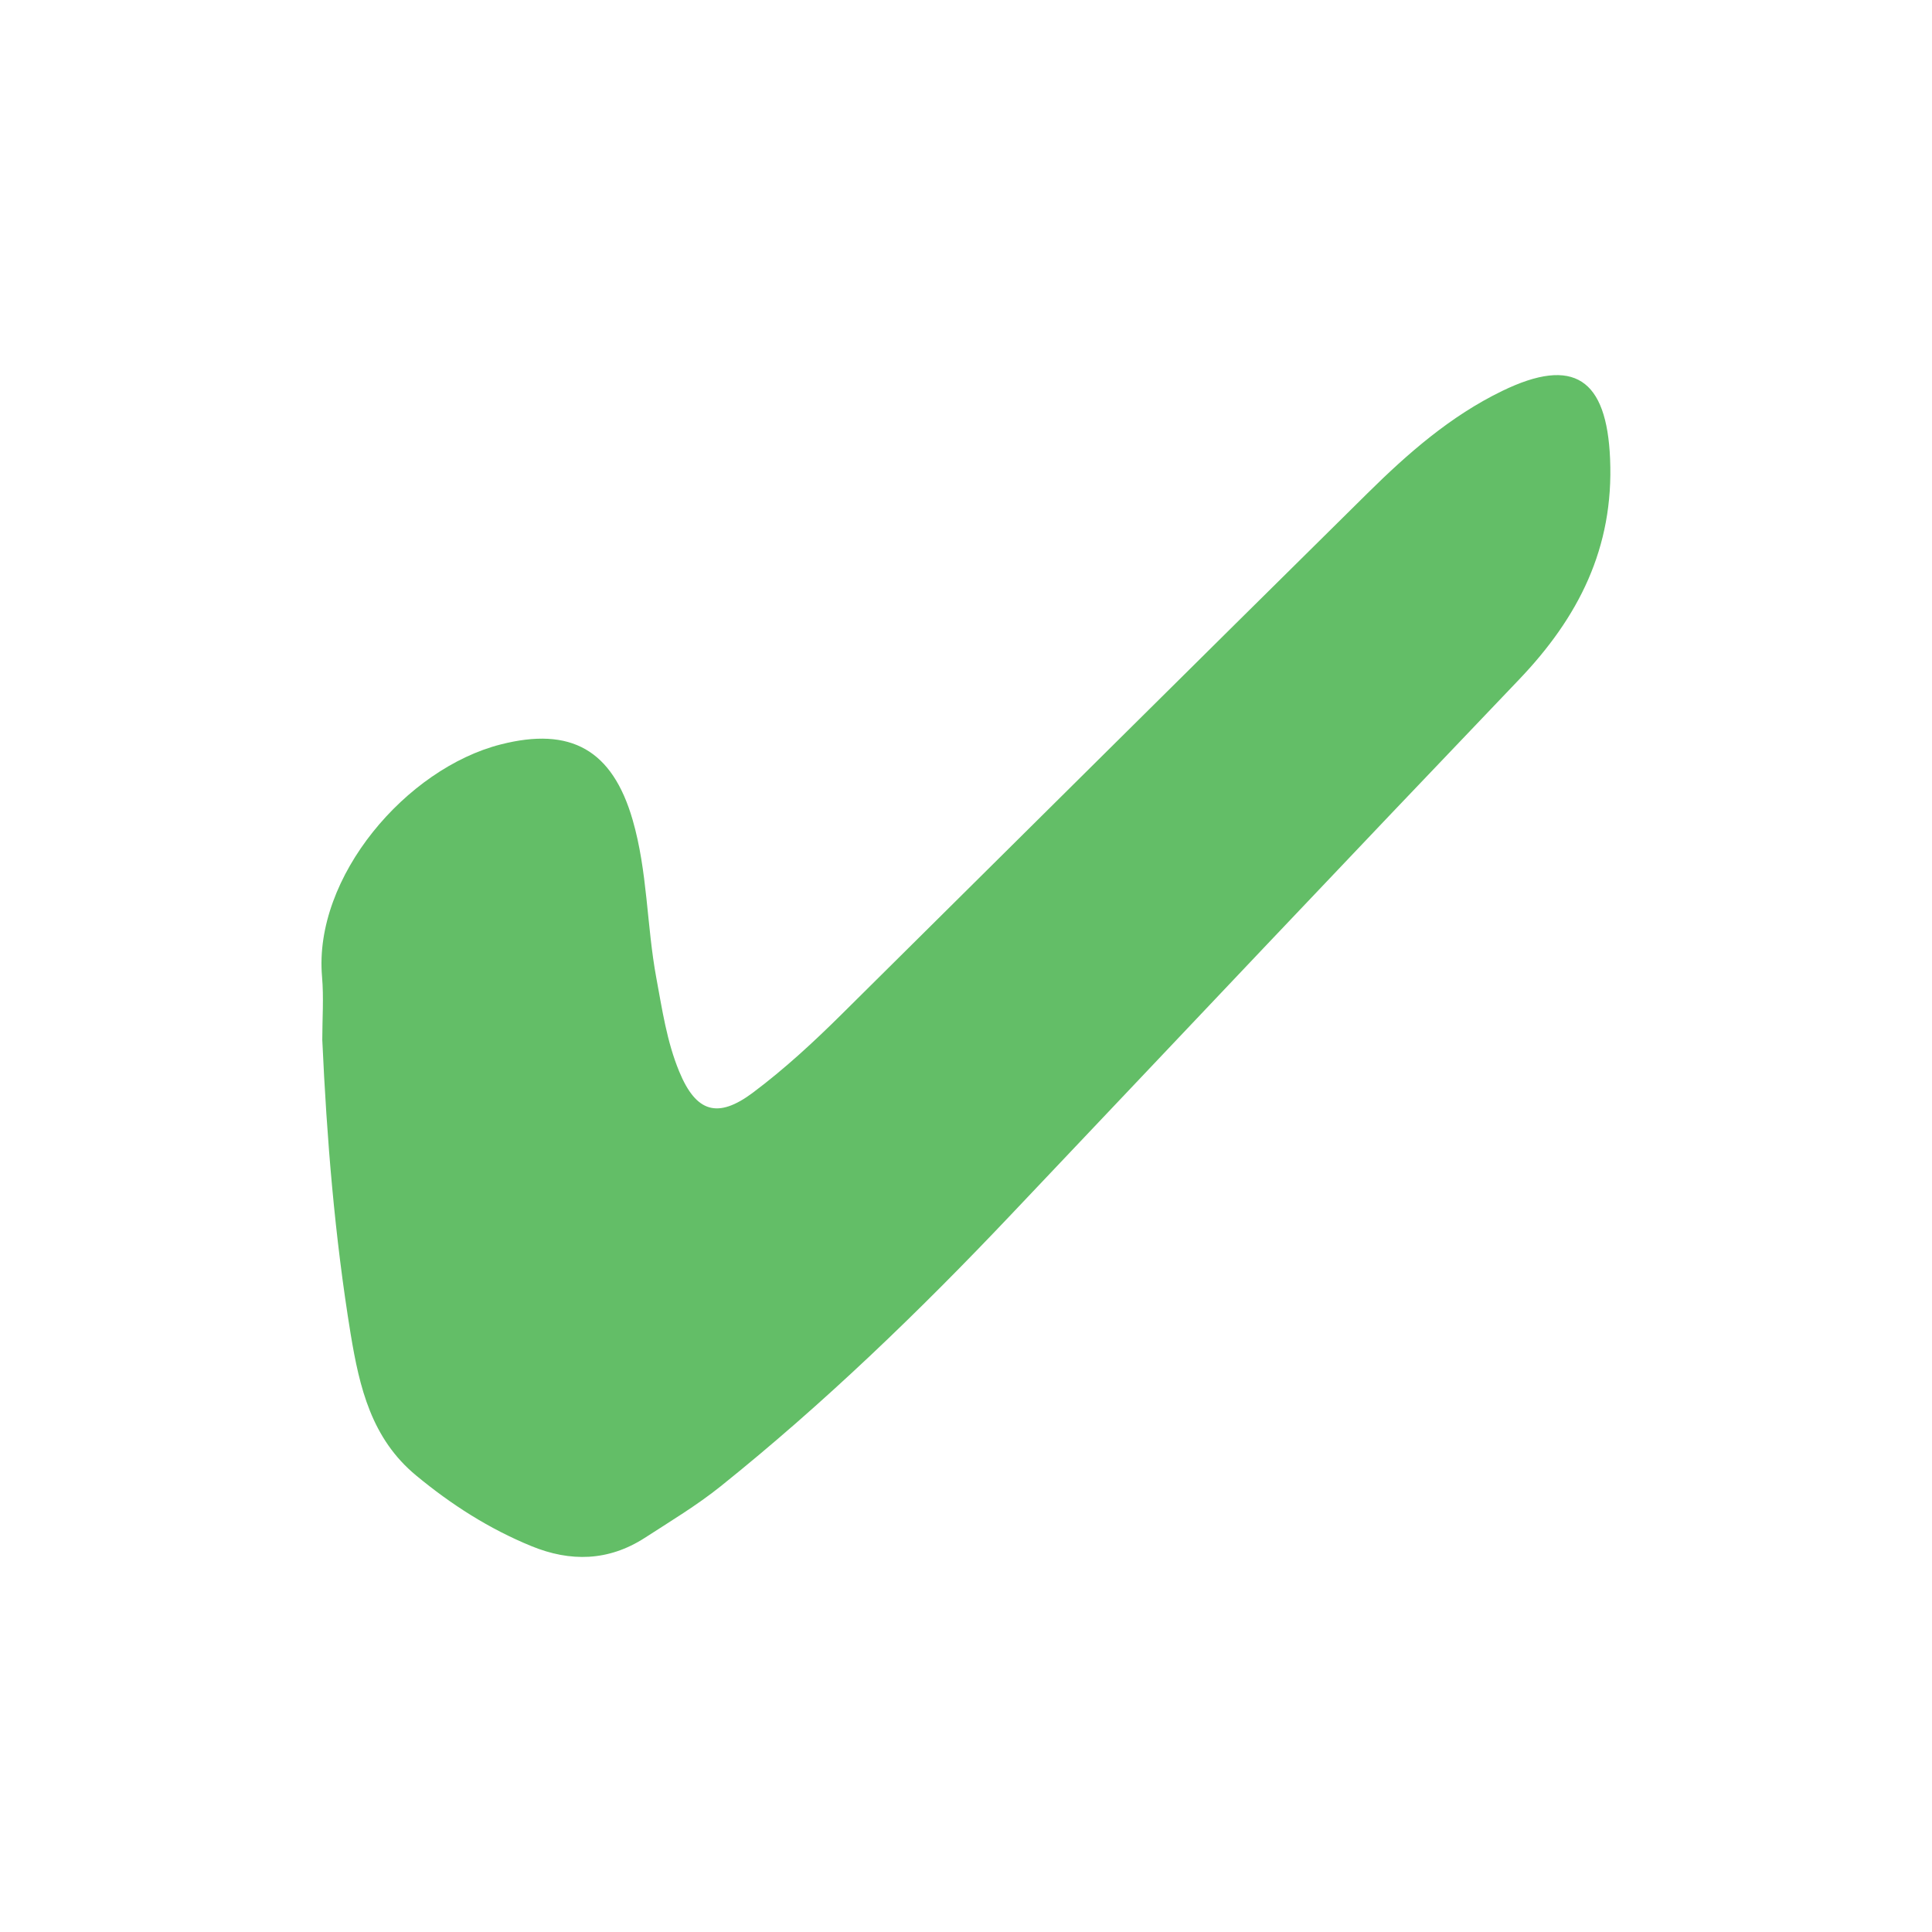 <?xml version="1.0" encoding="iso-8859-1"?>
<!-- Generator: Adobe Illustrator 23.0.3, SVG Export Plug-In . SVG Version: 6.00 Build 0)  -->
<svg version="1.1" id="Layer_1" xmlns="http://www.w3.org/2000/svg" xmlns:xlink="http://www.w3.org/1999/xlink" x="0px" y="0px"
	 width="16px" height="16px" viewBox="0 0 16 16" style="enable-background:new 0 0 16 16;" xml:space="preserve">
<g id="gAHM3L.tif">
	<g>
		<path style="fill:#63BE67;" d="M2.669,8.611c0-0.174,0.013-0.349-0.002-0.522c-0.072-0.828,0.7-1.726,1.48-1.924
			C4.727,6.017,5.071,6.21,5.239,6.789c0.124,0.428,0.116,0.874,0.196,1.308c0.049,0.263,0.087,0.528,0.19,0.777
			c0.14,0.34,0.32,0.392,0.61,0.175c0.263-0.197,0.504-0.42,0.737-0.651c1.451-1.438,2.9-2.878,4.354-4.314
			c0.334-0.33,0.687-0.639,1.114-0.846c0.596-0.29,0.866-0.099,0.894,0.561c0.032,0.739-0.262,1.315-0.756,1.831
			c-1.407,1.472-2.806,2.952-4.206,4.43c-0.756,0.798-1.546,1.561-2.404,2.249c-0.197,0.158-0.417,0.29-0.63,0.428
			c-0.299,0.192-0.614,0.2-0.938,0.067c-0.349-0.143-0.662-0.343-0.953-0.584c-0.371-0.306-0.47-0.731-0.543-1.172
			C2.772,10.241,2.706,9.428,2.669,8.611z"/>
	</g>
</g>
</svg>
